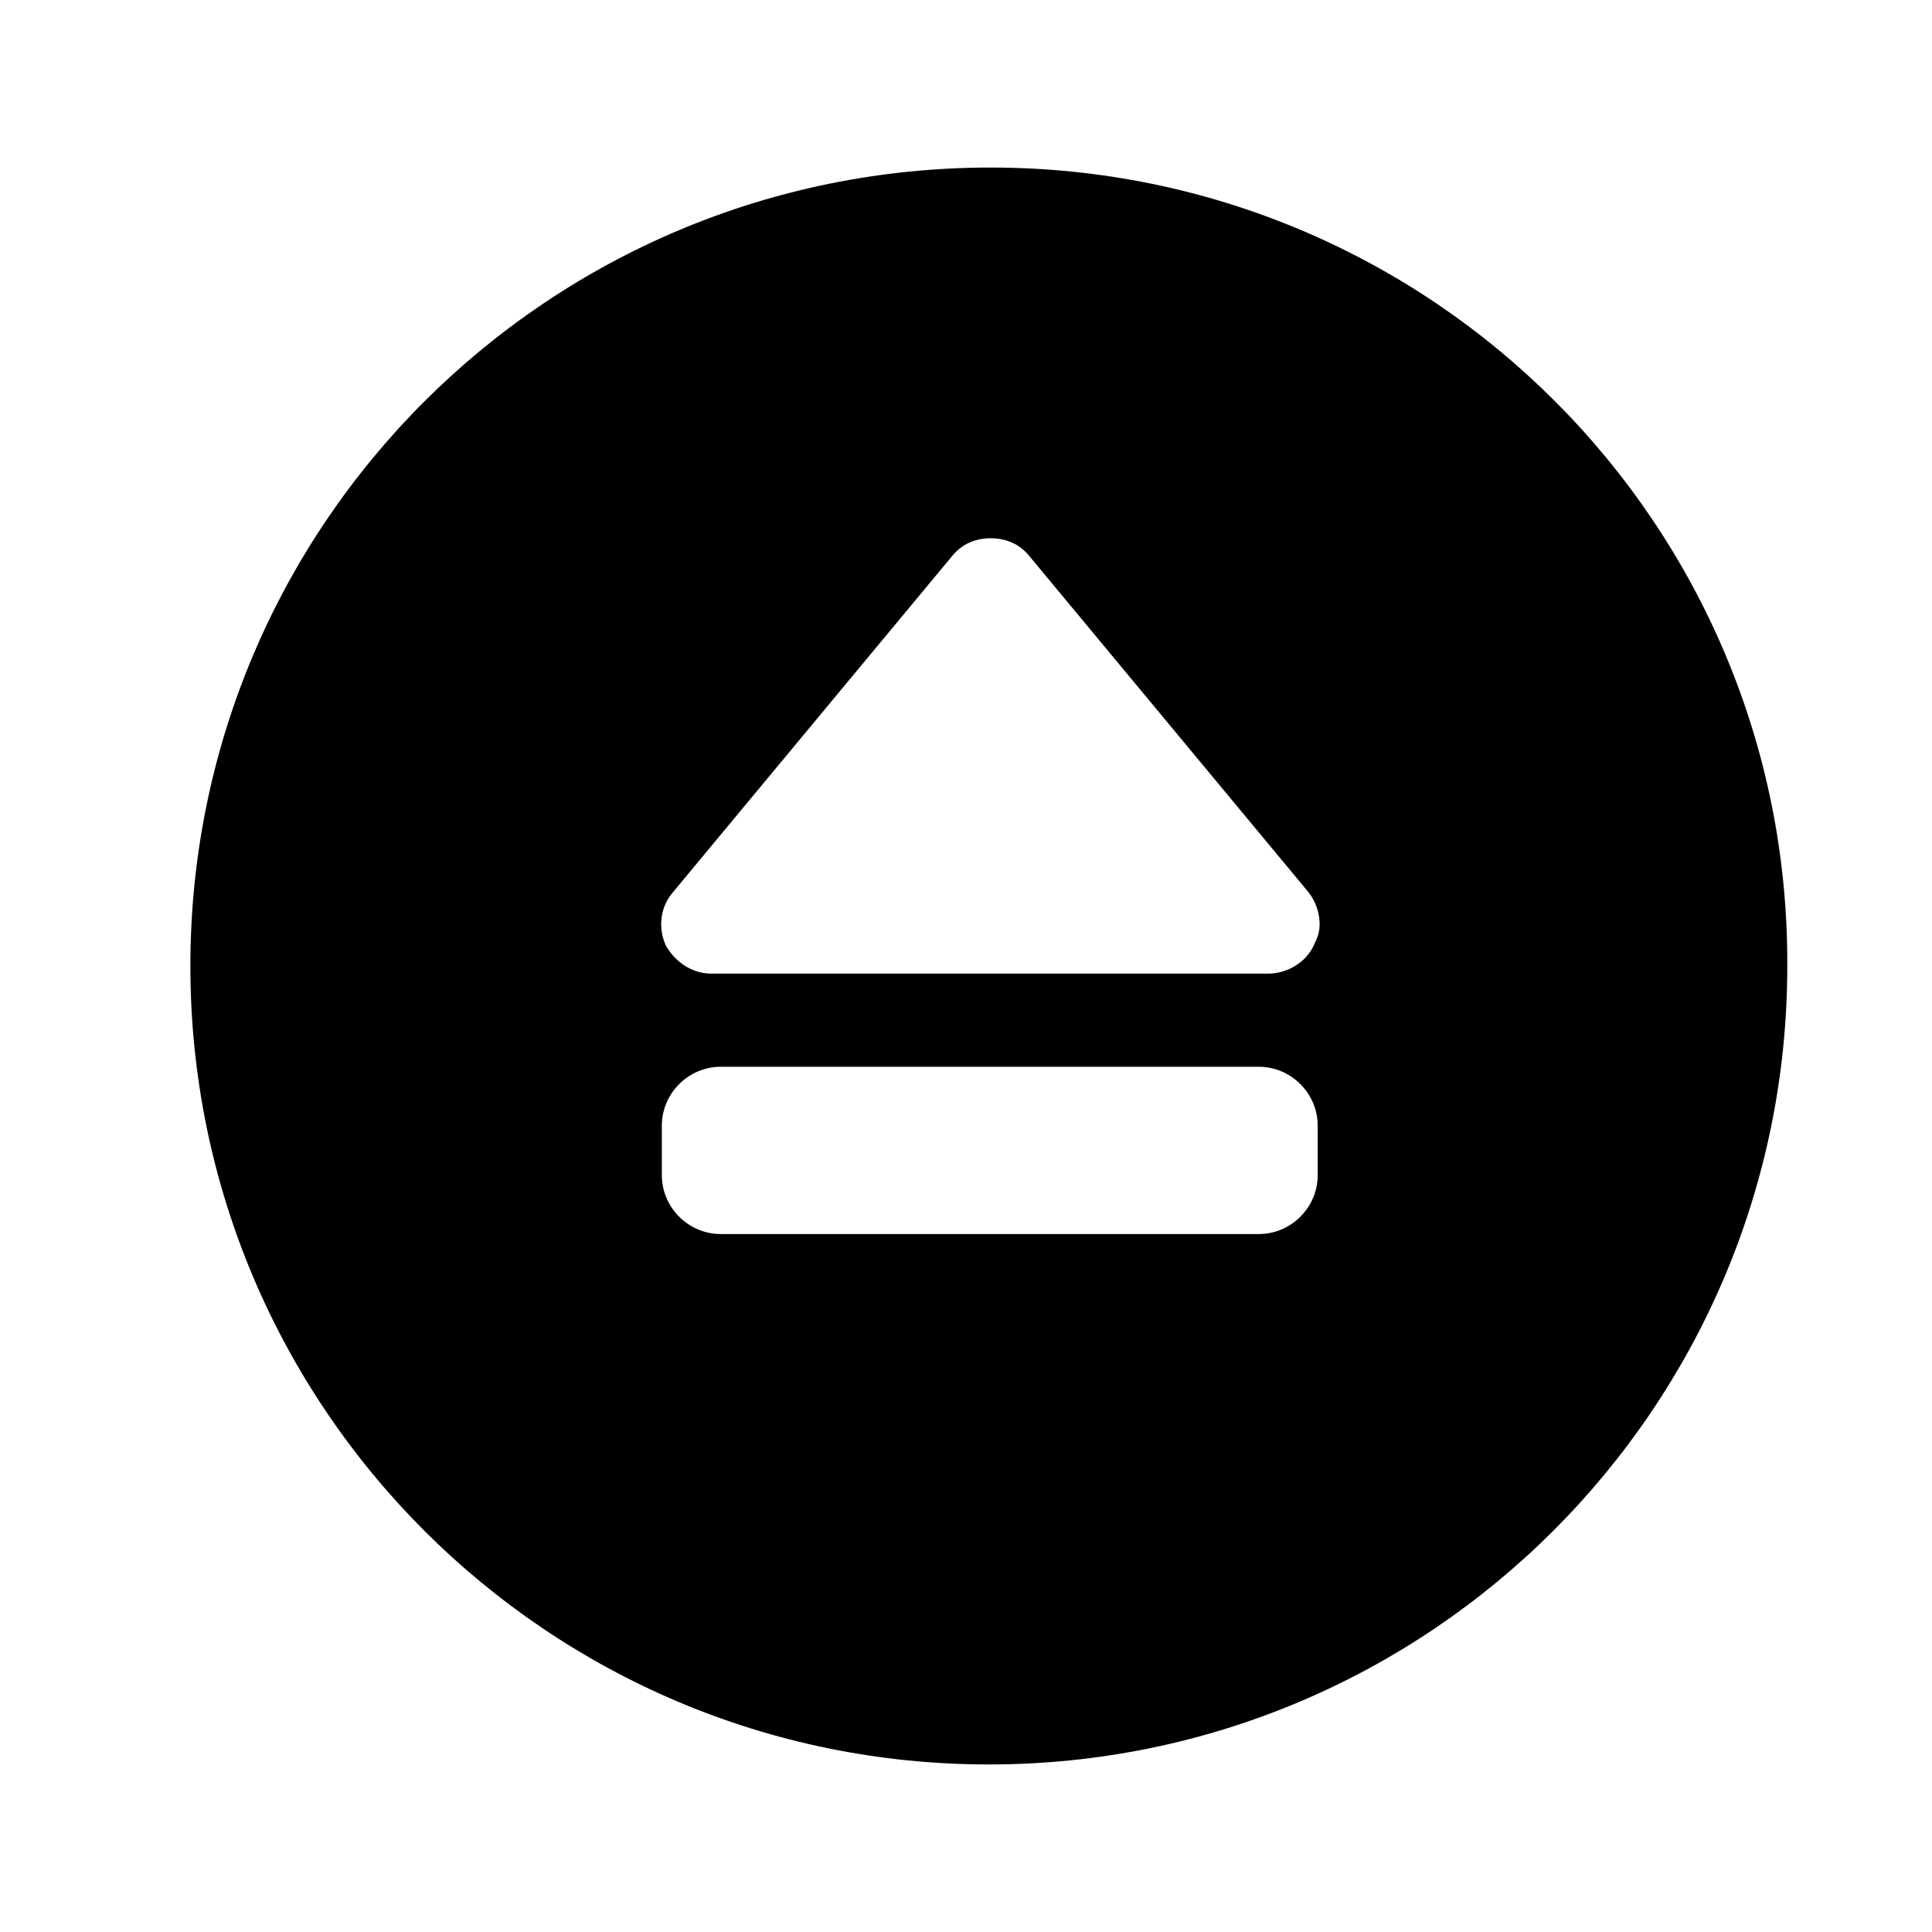 <?xml version="1.0" encoding="UTF-8"?>
<!-- Uploaded to: SVG Repo, www.svgrepo.com, Generator: SVG Repo Mixer Tools -->
<svg fill="#000000" width="800px" height="800px" version="1.1" viewBox="144 144 512 512" xmlns="http://www.w3.org/2000/svg">
 <path d="m406.55 188.4c-117.39 0-212.1 94.715-212.1 211.6 0 116.88 94.715 211.6 211.6 211.6 116.88 0 211.6-94.715 211.6-211.6 0.5-116.89-94.215-211.6-211.1-211.6zm86.656 267.02c0 8.566-7.055 15.617-15.617 15.617h-142.58c-8.566 0-15.617-7.055-15.617-15.617v-13.098c0-8.566 7.055-15.617 15.617-15.617h142.58c8.566 0 15.617 7.055 15.617 15.617zm-1.008-60.961c-2.016 4.535-7.055 7.559-12.09 7.559h-147.62c-5.039 0-9.574-3.023-12.09-7.559-2.016-4.535-1.512-10.078 2.016-14.105l74.059-89.176c2.519-3.023 6.047-4.535 10.078-4.535s7.559 1.512 10.078 4.535l74.055 89.176c2.016 2.519 3.023 5.543 3.023 8.566 0 2.012-0.504 3.523-1.512 5.539z"/>
</svg>